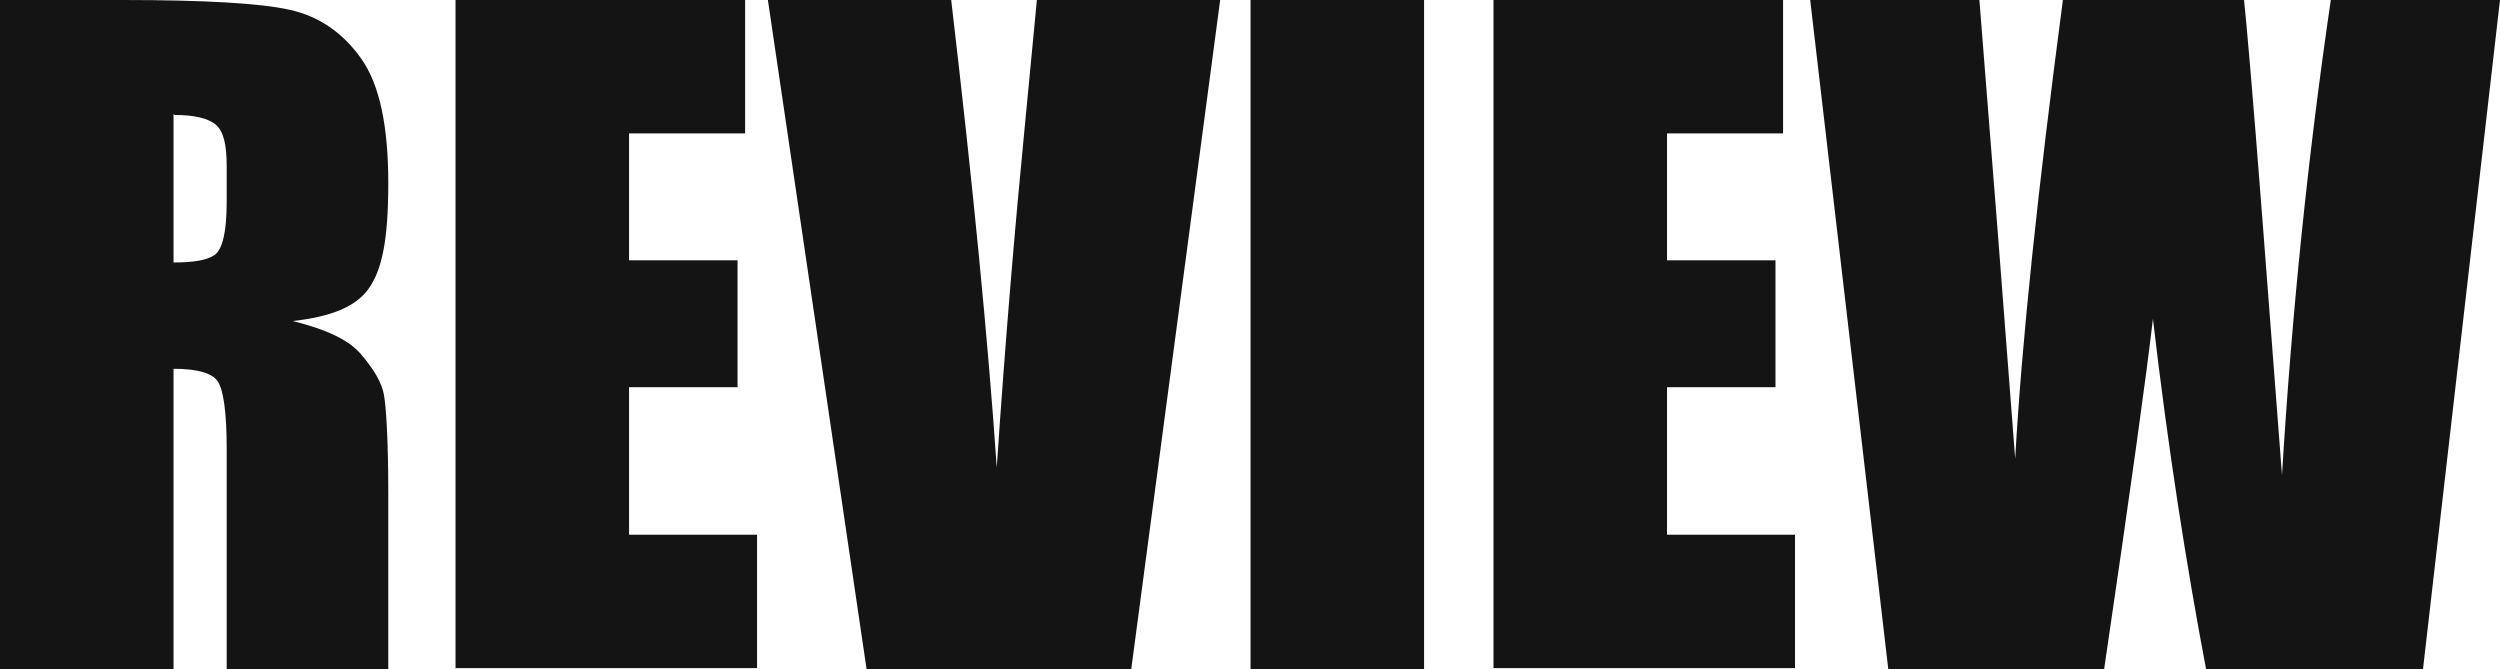 <?xml version="1.0" encoding="UTF-8"?>
<svg id="_レイヤー_1" data-name="レイヤー_1" xmlns="http://www.w3.org/2000/svg" version="1.1" viewBox="0 0 230.5 61.7">
  <!-- Generator: Adobe Illustrator 29.4.0, SVG Export Plug-In . SVG Version: 2.1.0 Build 152)  -->
  <defs>
    <style>
      .st0 {
        fill: #141415;
      }
    </style>
  </defs>
  <path class="st0" d="M0,0h11.3c7.6,0,12.7.3,15.4.9,2.7.6,4.9,2.1,6.6,4.5,1.7,2.4,2.5,6.2,2.5,11.5s-.6,8-1.8,9.7c-1.2,1.7-3.5,2.6-7,3,3.2.8,5.3,1.8,6.4,3.2,1.1,1.3,1.8,2.5,2,3.6s.4,4.1.4,9.1v16.3h-14.9v-20.5c0-3.3-.3-5.3-.8-6.1-.5-.8-1.9-1.2-4.1-1.2v27.8H0V0ZM16,10.5v13.7c1.8,0,3.1-.2,3.8-.7s1.1-2.1,1.1-4.8v-3.4c0-2-.3-3.2-1-3.8-.7-.6-2-.9-3.8-.9Z"/>
  <path class="st0" d="M42,0h26.7v12.3h-10.7v11.7h10v11.7h-10v13.6h11.8v12.3h-27.8V0Z"/>
  <path class="st0" d="M112.5,0l-8.2,61.7h-24.4L70.8,0h16.9c2,17,3.4,31.4,4.2,43.1.8-11.9,1.7-22.4,2.6-31.6l1.1-11.5h16.9Z"/>
  <path class="st0" d="M131.3,0v61.7h-16V0h16Z"/>
  <path class="st0" d="M137.7,0h26.7v12.3h-10.7v11.7h10v11.7h-10v13.6h11.8v12.3h-27.8V0Z"/>
  <path class="st0" d="M230.5,0l-7.1,61.7h-20c-1.8-9.5-3.5-20.3-4.9-32.3-.6,5.2-2.1,16-4.5,32.3h-19.9L166.9,0h15.6l1.7,21.5,1.6,20.8c.6-10.8,2.1-24.9,4.4-42.3h16.7c.2,1.8.8,8.6,1.7,20.3l1.8,23.5c.9-14.9,2.4-29.5,4.5-43.8h15.6Z"/>
</svg>